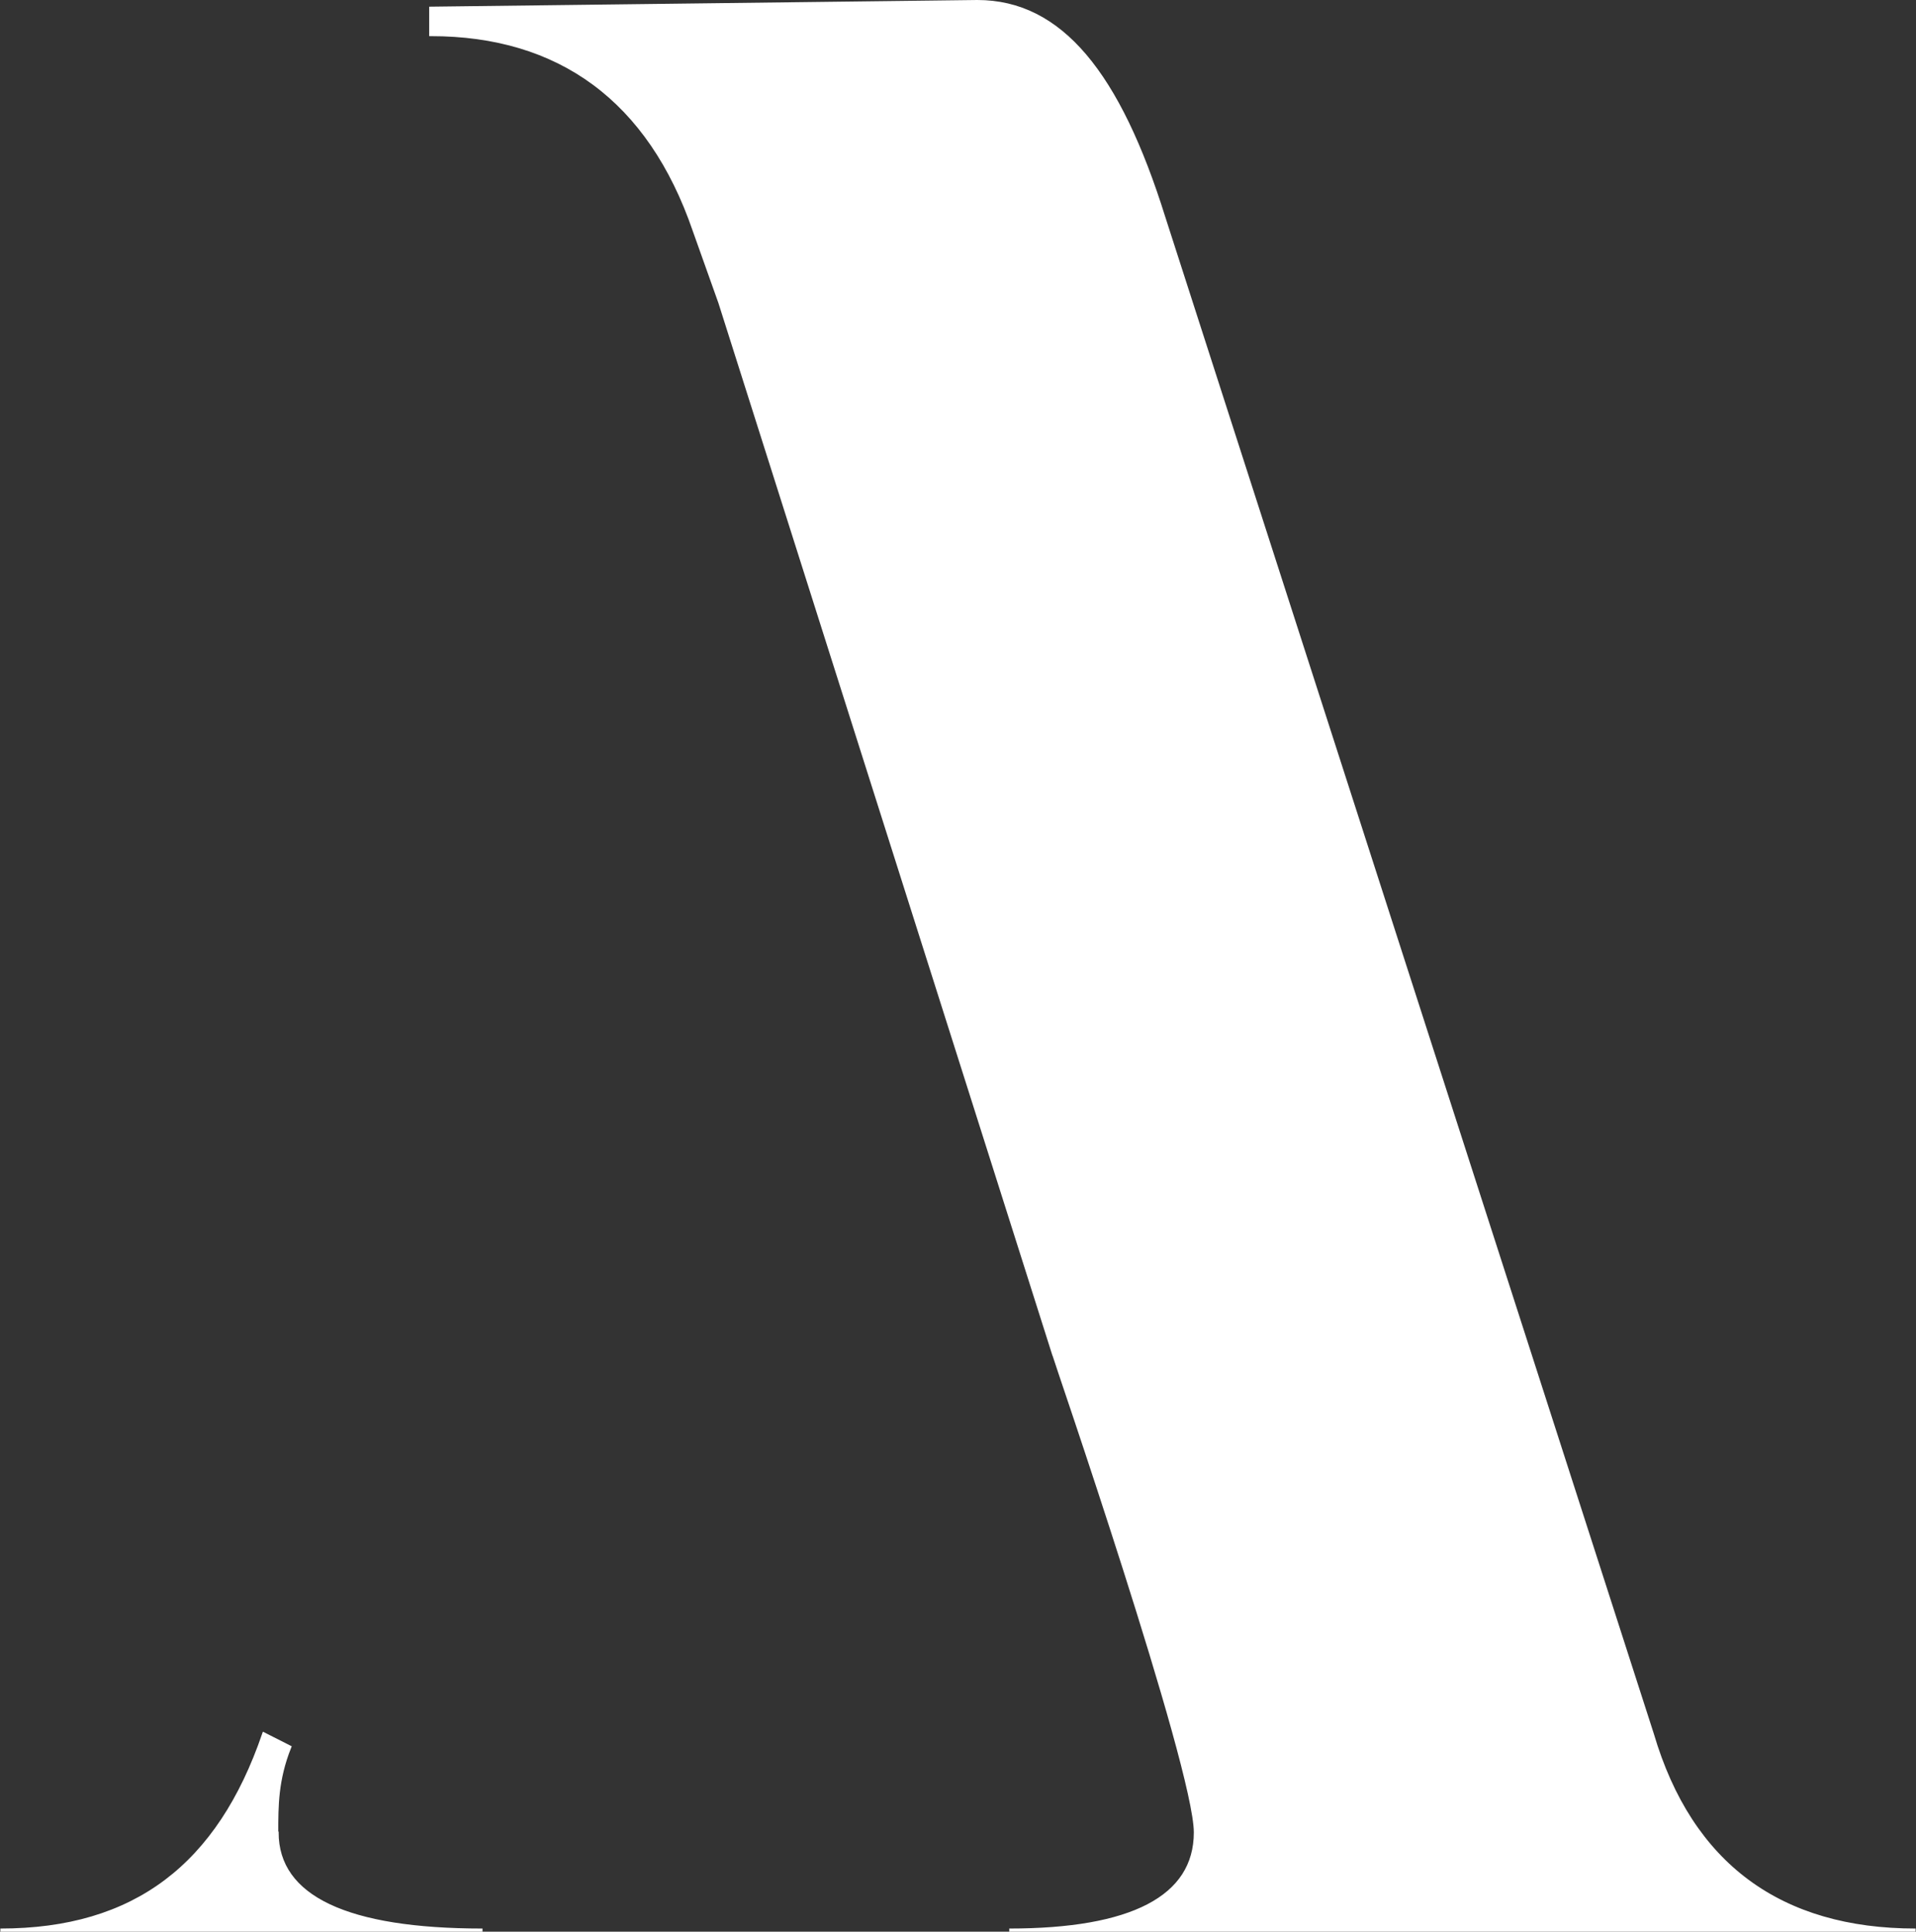 <?xml version="1.0" encoding="UTF-8"?>
<svg xmlns="http://www.w3.org/2000/svg" id="Calque_1" version="1.1" viewBox="0 0 546 550.5">
  <rect x="0" y="0" width="546" height="550.5" fill="#333333" stroke="none"/>
  <defs>
    <style>
      .st0, .st1 {
        fill: #fff;
        stroke: #fff;
        stroke-miterlimit: 10;
      }

      .st1 {
        fill-rule: evenodd;
      }
    </style>
  </defs>
  <path class="st1" d="M78.8,522.1c0-7.5,0-14.9,3.7-24.2l-7.3-3.7c-12.8,37.3-36.6,55.9-75.1,55.9h137.4c-38.5,0-58.6-9.3-58.6-27.9h0Z"></path>
  <path class="st0" d="M278.5.5c23.8,0,40.3,20.5,53.1,61.5l139.2,432.2h0c11,37.3,36.6,55.9,75.1,55.9h-258.3c34.8,0,53.1-9.3,53.1-27.9s-40.3-135.8-40.3-136L205.2,86.2l-7.3-20.5c-12.8-37.3-38.5-55.9-75.1-55.9V2.4l155.7-1.9Z"></path>
</svg>
